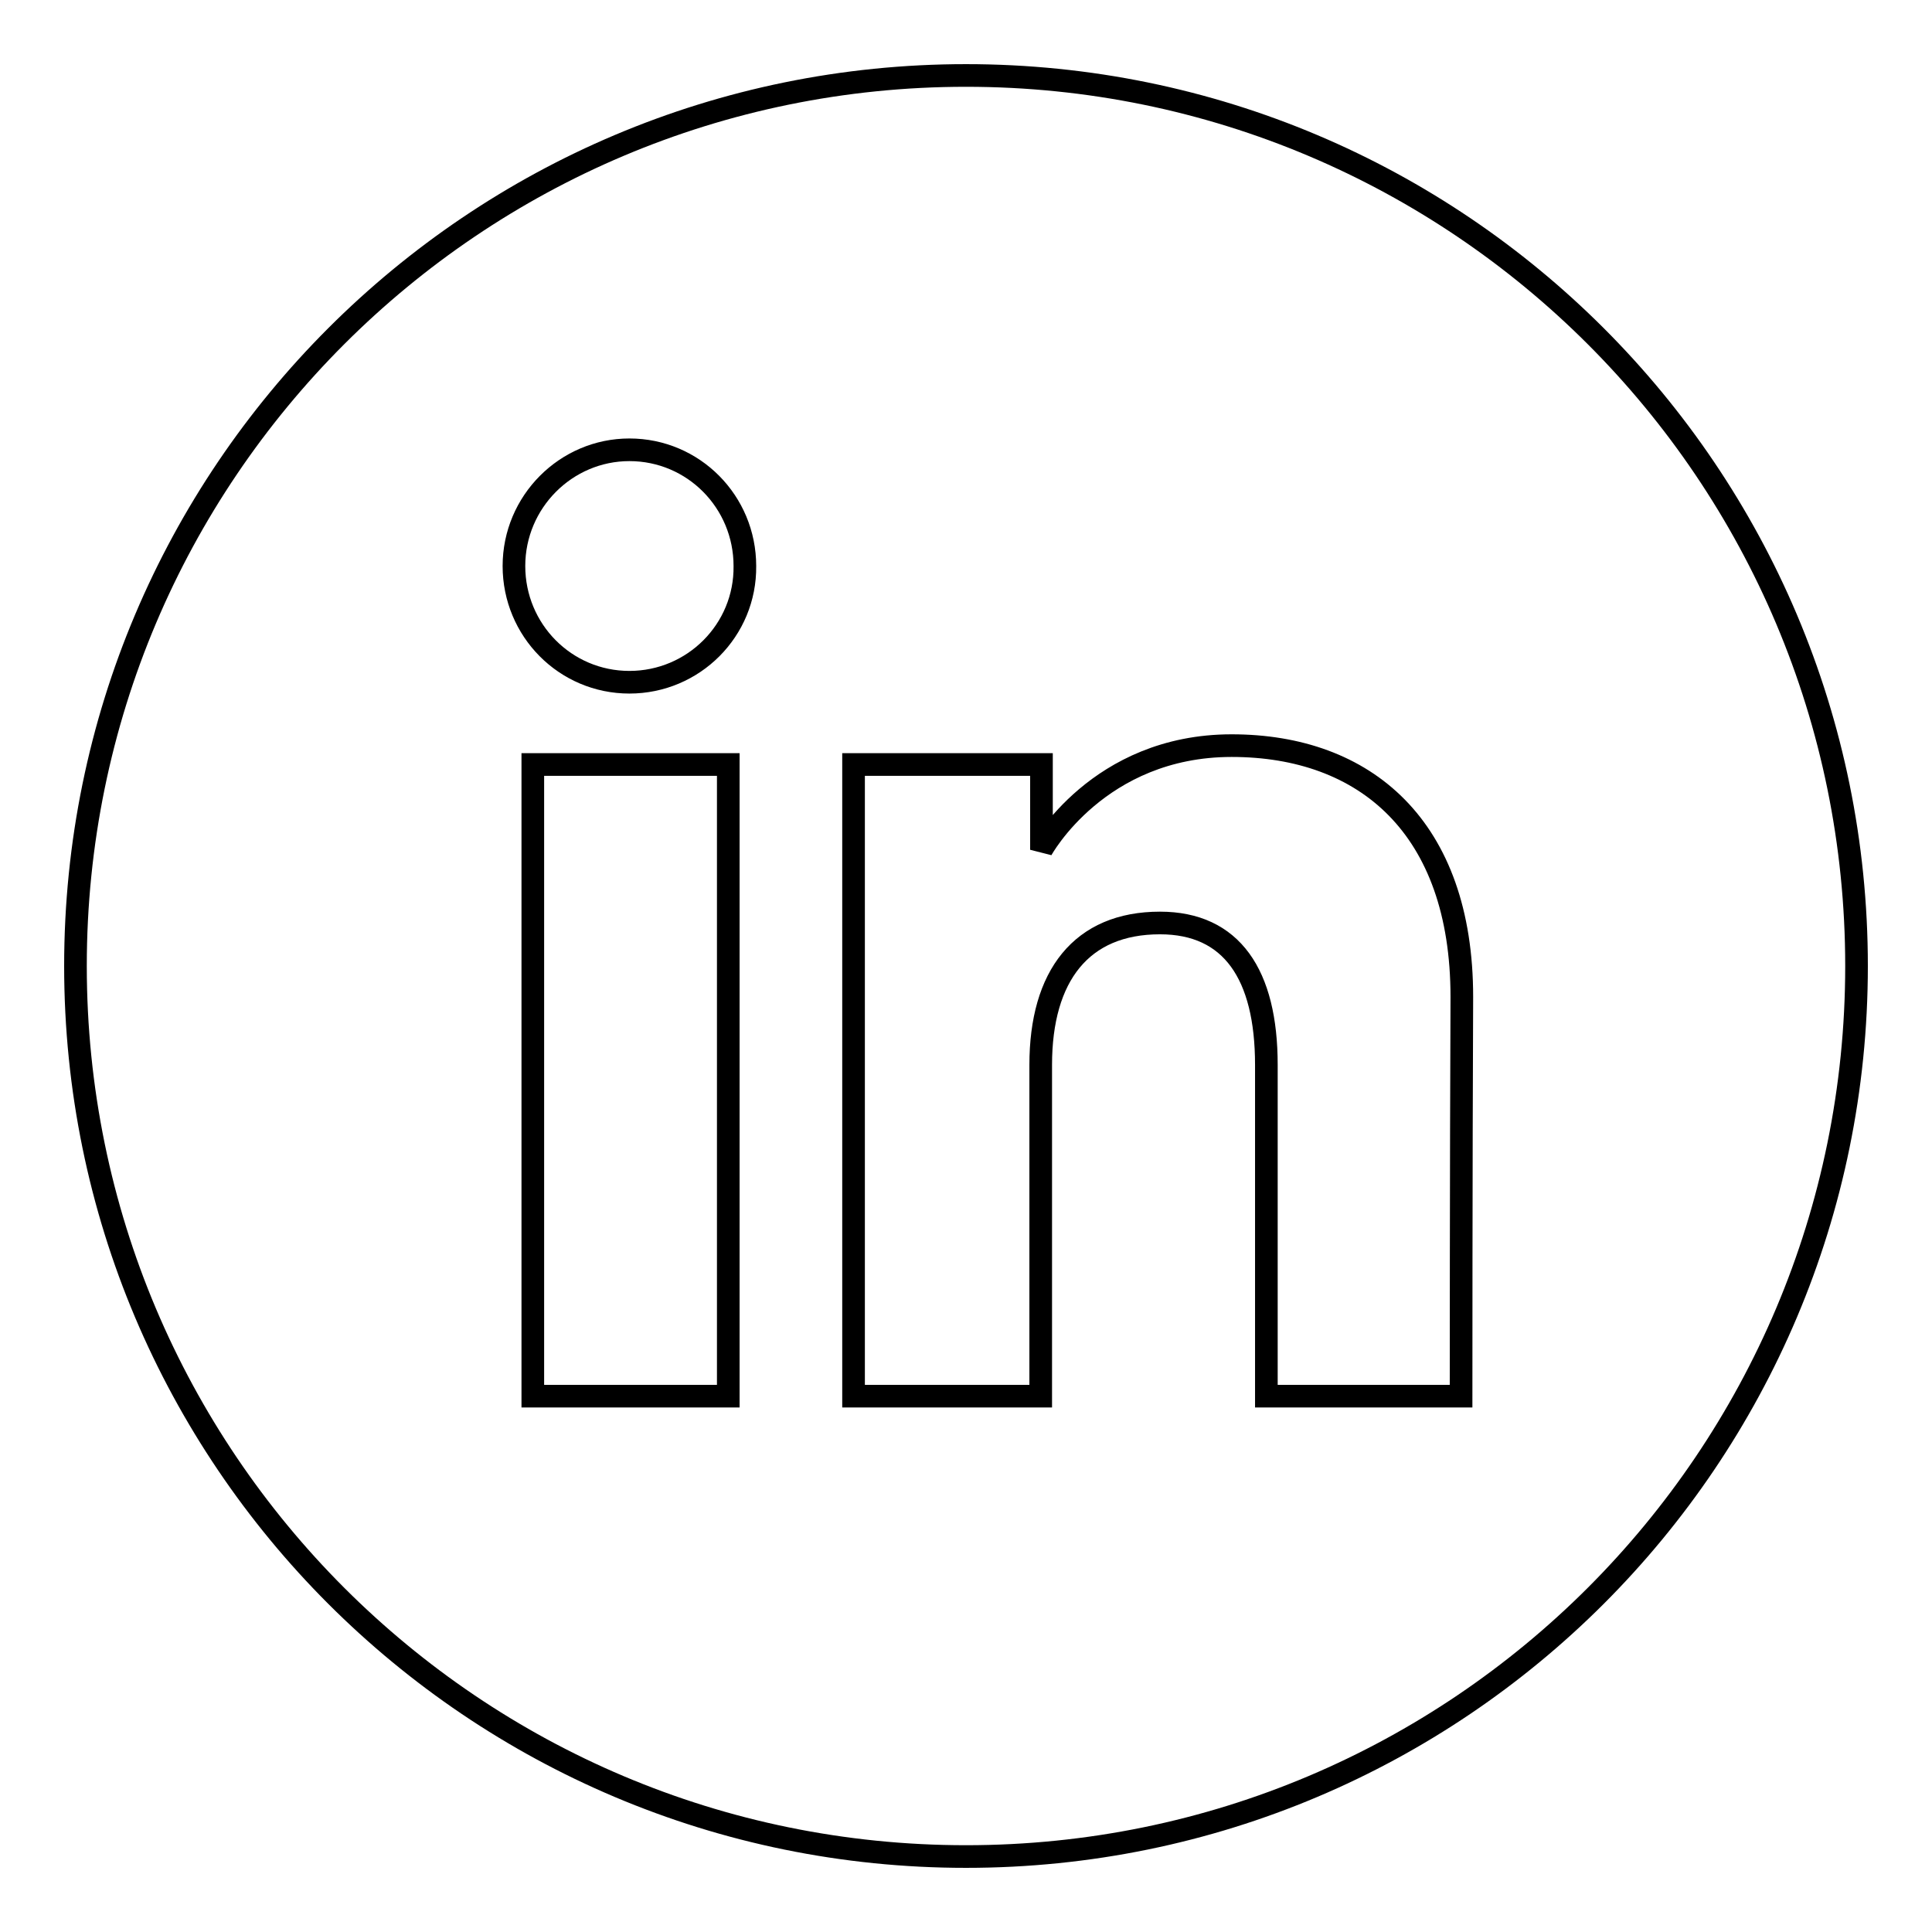 <?xml version="1.0" encoding="utf-8"?>
<!-- Svg Vector Icons : http://www.onlinewebfonts.com/icon -->
<!DOCTYPE svg PUBLIC "-//W3C//DTD SVG 1.1//EN" "http://www.w3.org/Graphics/SVG/1.1/DTD/svg11.dtd">
<svg version="1.1" xmlns="http://www.w3.org/2000/svg" xmlns:xlink="http://www.w3.org/1999/xlink" x="0px" y="0px" viewBox="0 0 256 256" enable-background="new 0 0 256 256" xml:space="preserve">
<g><g><path stroke-width="3" fill-opacity="0" stroke="#000000"  d="M128,10C62.8,10,10,62.8,10,128c0,65.2,52.8,118,118,118c65.2,0,118-52.8,118-118C246,62.8,193.2,10,128,10z M96.5,185H70.6v-83.7h25.9V185z M83.4,90.4c-8.5,0-15.3-6.9-15.3-15.4c0-8.5,6.9-15.4,15.3-15.4c8.5,0,15.3,6.9,15.3,15.4C98.8,83.5,91.9,90.4,83.4,90.4z M193.6,185h-25.8c0,0,0-31.9,0-43.9c0-12-4.6-18.8-14.1-18.8c-10.4,0-15.8,7-15.8,18.8c0,12.9,0,43.9,0,43.9h-24.8v-83.7h24.9v11.3c0,0,7.5-13.8,25.2-13.8s30.5,10.8,30.5,33.3C193.6,154.5,193.6,185,193.6,185z"/></g></g>
</svg>